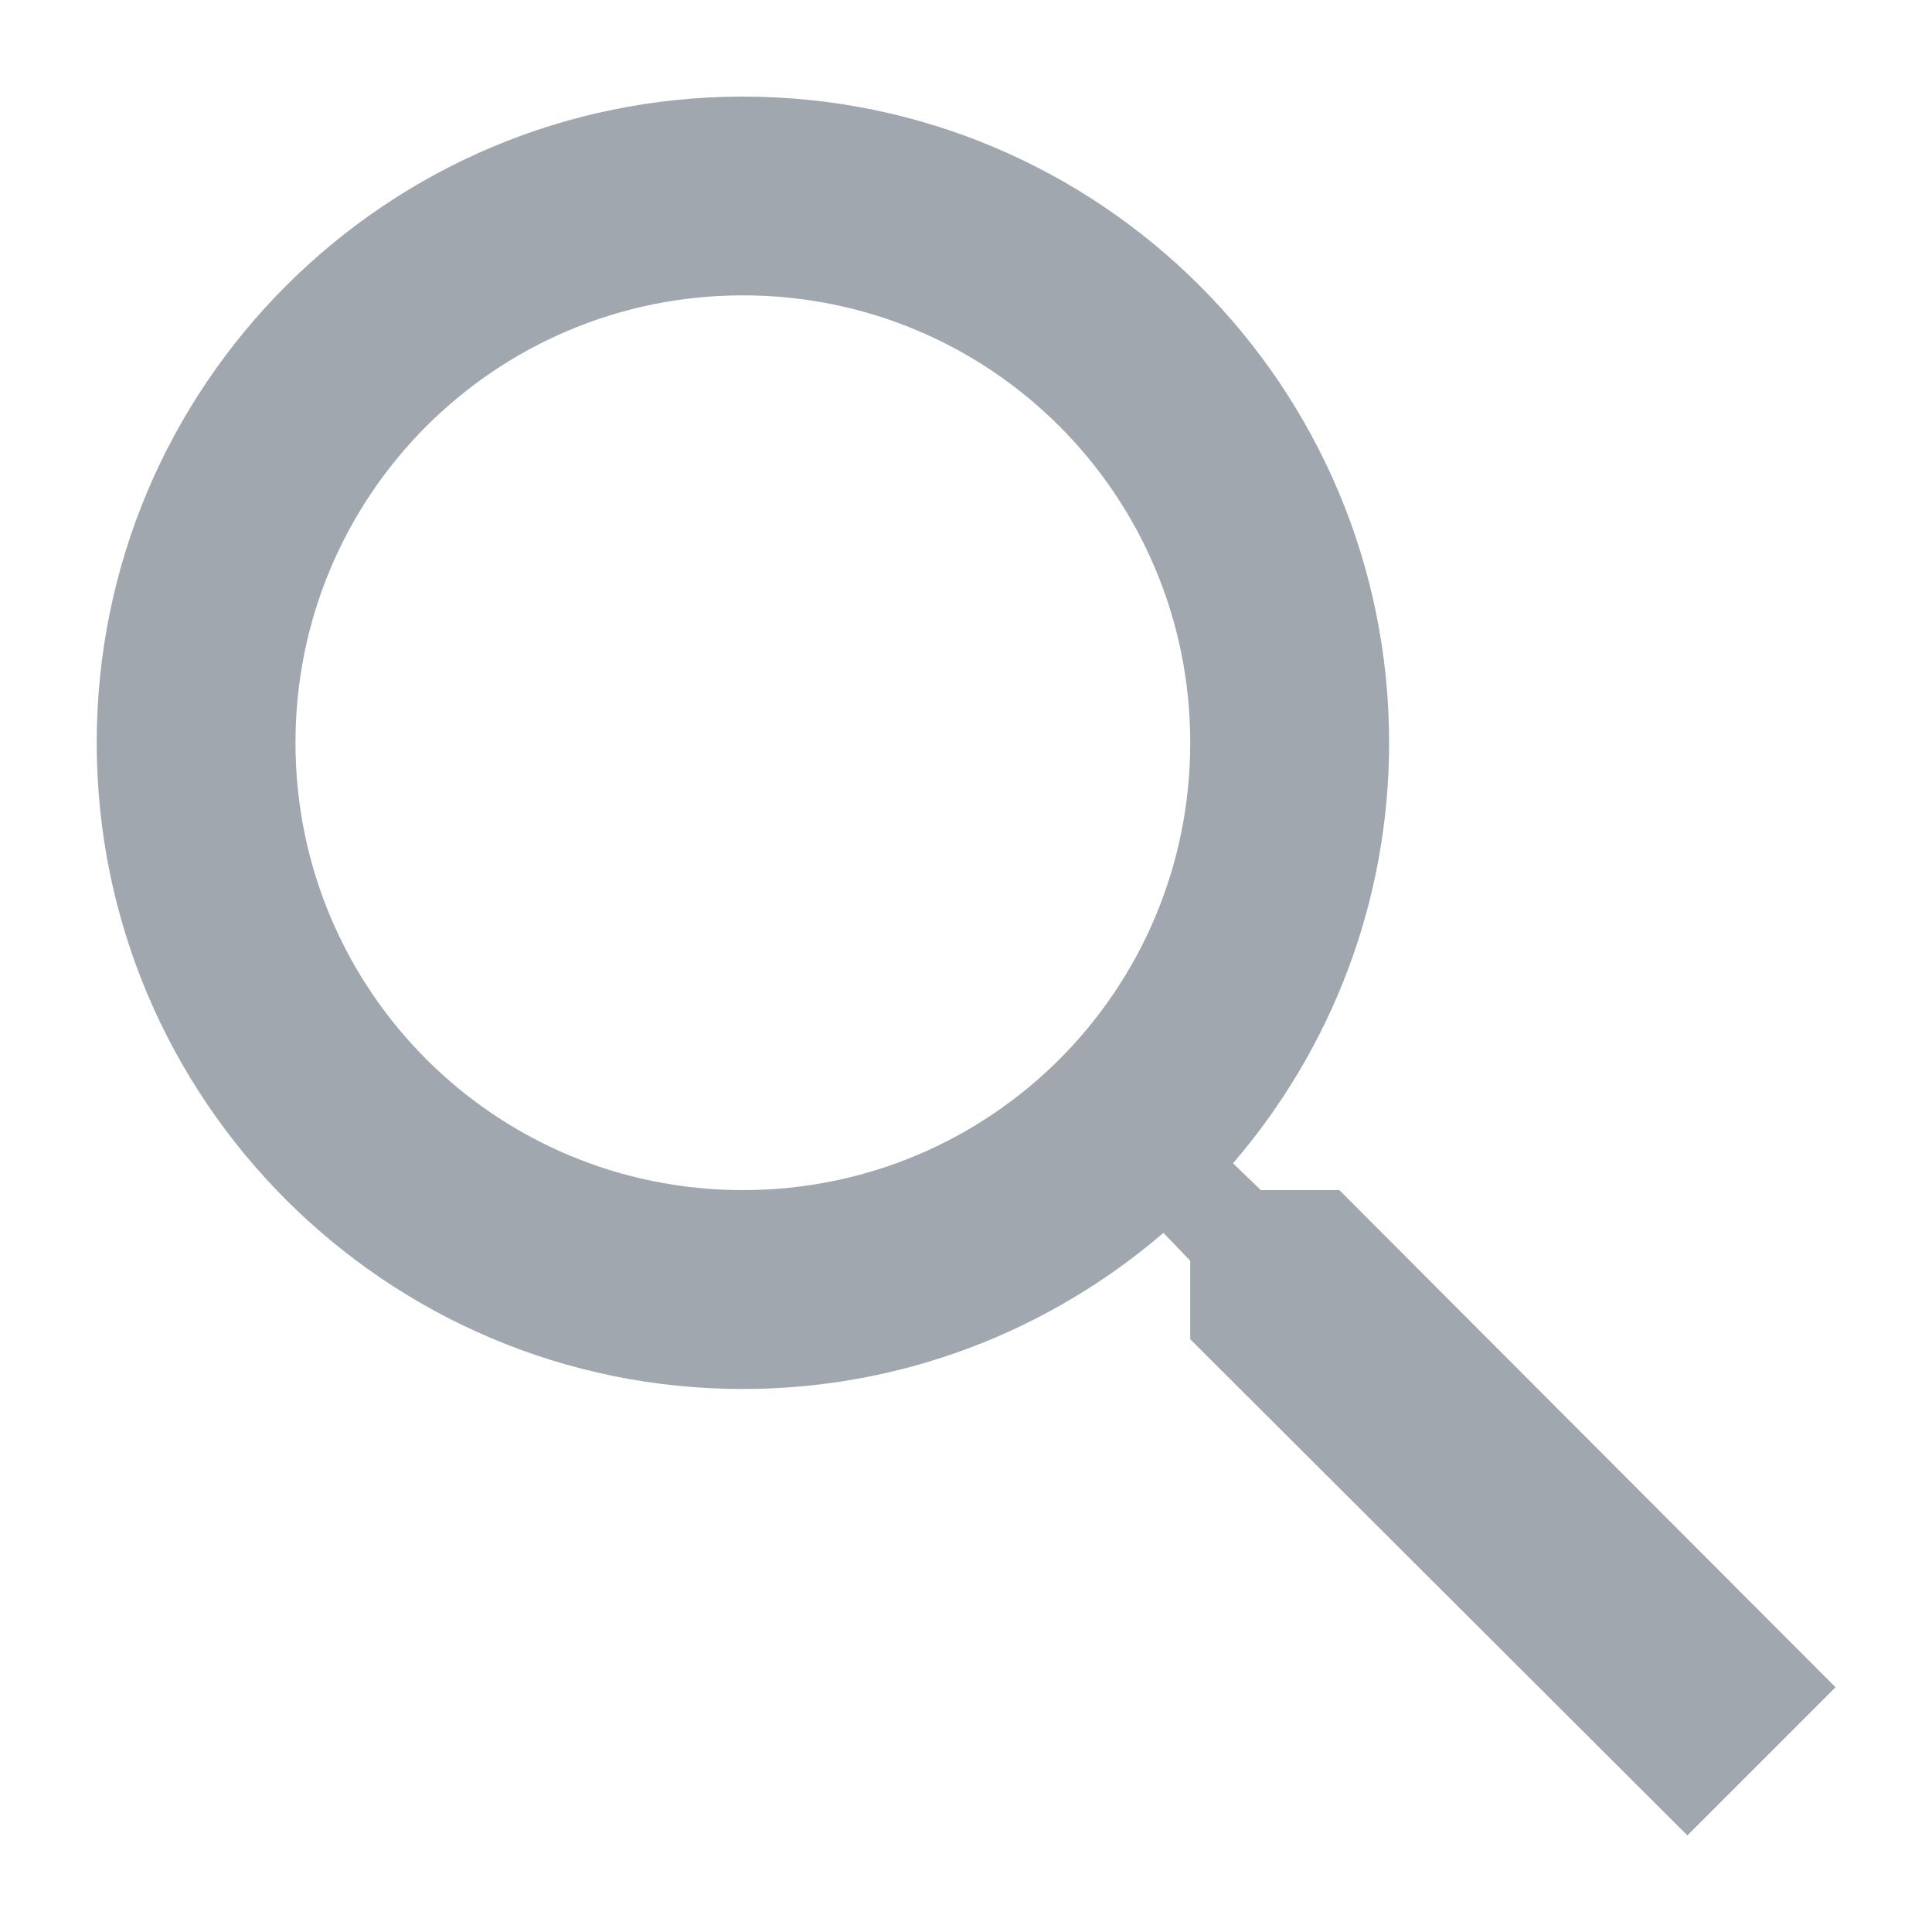 <svg width="16" height="16" viewBox="0 0 16 16" fill="none" xmlns="http://www.w3.org/2000/svg">
<path fill-rule="evenodd" clip-rule="evenodd" d="M10.442 9.856H11.092L15.201 13.973L13.974 15.2L9.857 11.091V10.441L9.635 10.21C8.696 11.017 7.478 11.503 6.152 11.503C3.197 11.503 0.801 9.107 0.801 6.151C0.801 3.196 3.197 0.8 6.152 0.8C9.108 0.8 11.504 3.196 11.504 6.151C11.504 7.477 11.018 8.696 10.211 9.634L10.442 9.856ZM2.447 6.151C2.447 8.202 4.102 9.856 6.152 9.856C8.203 9.856 9.857 8.202 9.857 6.151C9.857 4.101 8.203 2.446 6.152 2.446C4.102 2.446 2.447 4.101 2.447 6.151Z" fill="#A0A7AF"/>
</svg>
